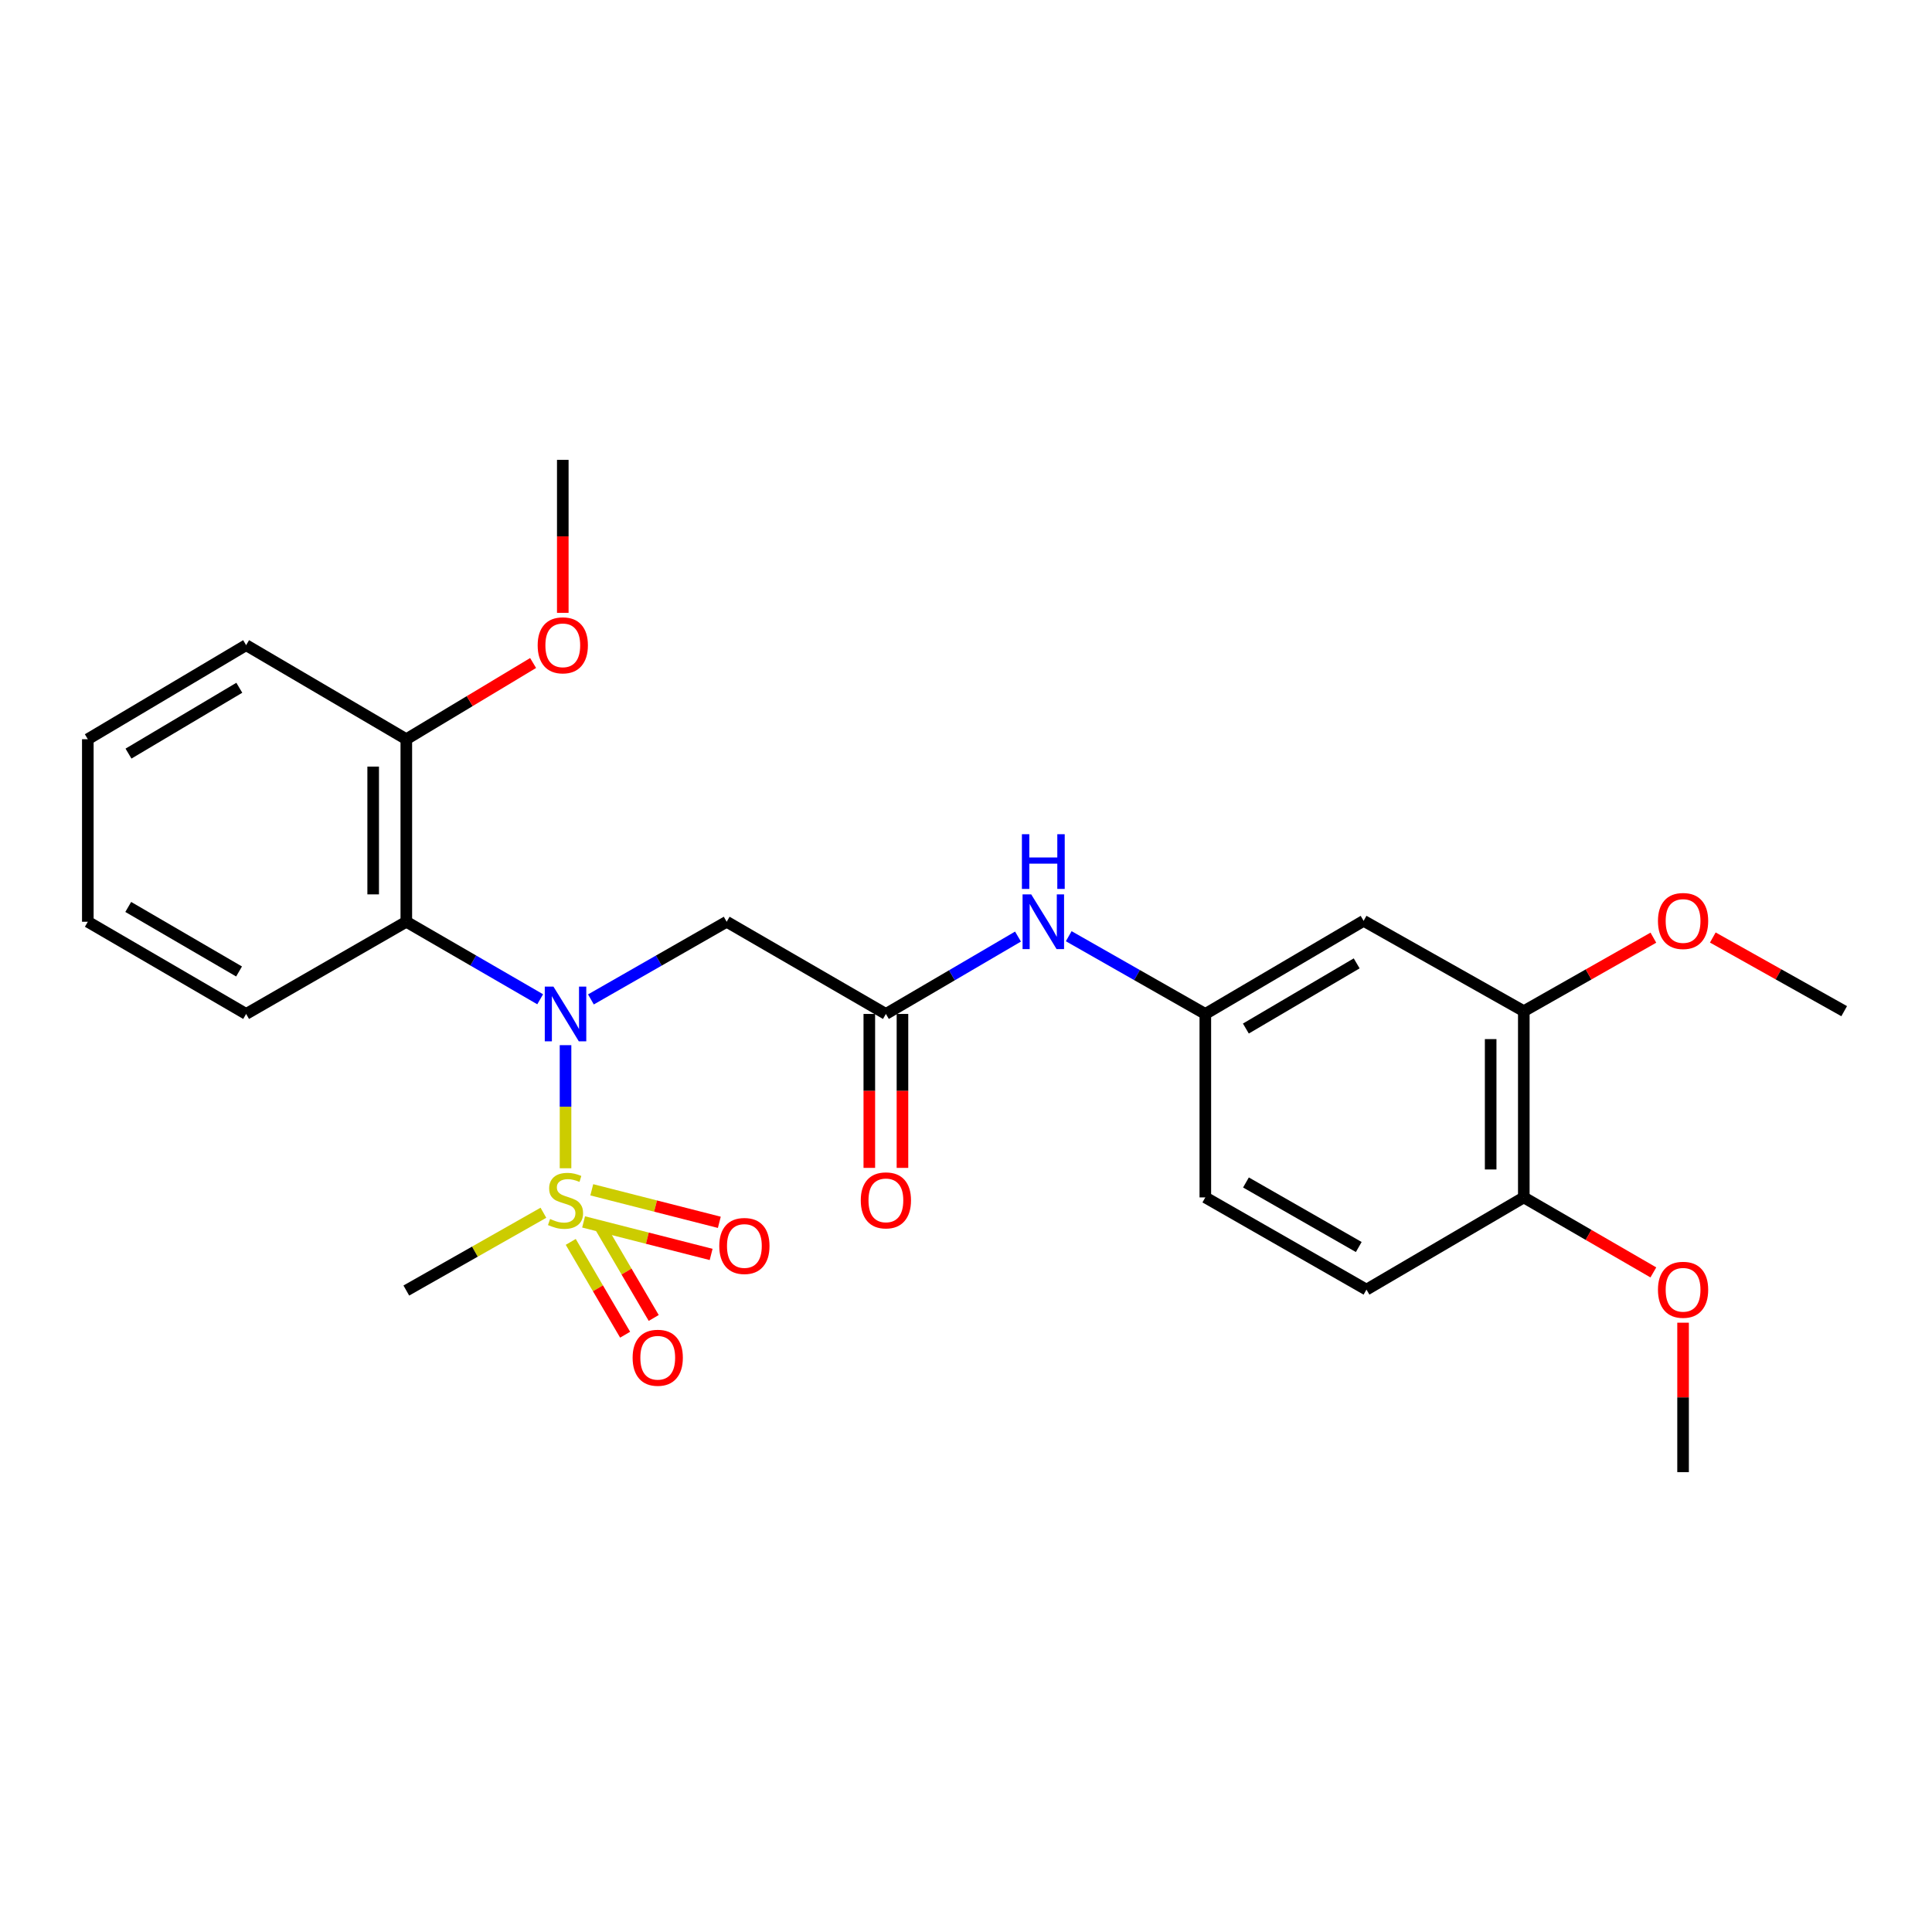 <?xml version='1.0' encoding='iso-8859-1'?>
<svg version='1.1' baseProfile='full'
              xmlns='http://www.w3.org/2000/svg'
                      xmlns:rdkit='http://www.rdkit.org/xml'
                      xmlns:xlink='http://www.w3.org/1999/xlink'
                  xml:space='preserve'
width='1000px' height='1000px' viewBox='0 0 1000 1000'>
<!-- END OF HEADER -->
<rect style='opacity:1.0;fill:#FFFFFF;stroke:none' width='1000' height='1000' x='0' y='0'> </rect>
<path class='bond-0' d='M 292.717,604.695 L 292.717,572.834' style='fill:none;fill-rule:evenodd;stroke:#CCCC00;stroke-width:6px;stroke-linecap:butt;stroke-linejoin:miter;stroke-opacity:1' />
<path class='bond-0' d='M 292.717,572.834 L 292.717,540.974' style='fill:none;fill-rule:evenodd;stroke:#0000FF;stroke-width:6px;stroke-linecap:butt;stroke-linejoin:miter;stroke-opacity:1' />
<path class='bond-6' d='M 302.066,632.46 L 335.074,640.877' style='fill:none;fill-rule:evenodd;stroke:#CCCC00;stroke-width:6px;stroke-linecap:butt;stroke-linejoin:miter;stroke-opacity:1' />
<path class='bond-6' d='M 335.074,640.877 L 368.082,649.294' style='fill:none;fill-rule:evenodd;stroke:#FF0000;stroke-width:6px;stroke-linecap:butt;stroke-linejoin:miter;stroke-opacity:1' />
<path class='bond-6' d='M 306.305,615.838 L 339.313,624.255' style='fill:none;fill-rule:evenodd;stroke:#CCCC00;stroke-width:6px;stroke-linecap:butt;stroke-linejoin:miter;stroke-opacity:1' />
<path class='bond-6' d='M 339.313,624.255 L 372.321,632.671' style='fill:none;fill-rule:evenodd;stroke:#FF0000;stroke-width:6px;stroke-linecap:butt;stroke-linejoin:miter;stroke-opacity:1' />
<path class='bond-7' d='M 295.417,642.801 L 309.49,666.823' style='fill:none;fill-rule:evenodd;stroke:#CCCC00;stroke-width:6px;stroke-linecap:butt;stroke-linejoin:miter;stroke-opacity:1' />
<path class='bond-7' d='M 309.49,666.823 L 323.564,690.844' style='fill:none;fill-rule:evenodd;stroke:#FF0000;stroke-width:6px;stroke-linecap:butt;stroke-linejoin:miter;stroke-opacity:1' />
<path class='bond-7' d='M 310.218,634.129 L 324.292,658.151' style='fill:none;fill-rule:evenodd;stroke:#CCCC00;stroke-width:6px;stroke-linecap:butt;stroke-linejoin:miter;stroke-opacity:1' />
<path class='bond-7' d='M 324.292,658.151 L 338.365,682.173' style='fill:none;fill-rule:evenodd;stroke:#FF0000;stroke-width:6px;stroke-linecap:butt;stroke-linejoin:miter;stroke-opacity:1' />
<path class='bond-14' d='M 281.268,627.72 L 245.789,647.85' style='fill:none;fill-rule:evenodd;stroke:#CCCC00;stroke-width:6px;stroke-linecap:butt;stroke-linejoin:miter;stroke-opacity:1' />
<path class='bond-14' d='M 245.789,647.85 L 210.309,667.98' style='fill:none;fill-rule:evenodd;stroke:#000000;stroke-width:6px;stroke-linecap:butt;stroke-linejoin:miter;stroke-opacity:1' />
<path class='bond-1' d='M 279.596,517.219 L 244.953,497.159' style='fill:none;fill-rule:evenodd;stroke:#0000FF;stroke-width:6px;stroke-linecap:butt;stroke-linejoin:miter;stroke-opacity:1' />
<path class='bond-1' d='M 244.953,497.159 L 210.309,477.099' style='fill:none;fill-rule:evenodd;stroke:#000000;stroke-width:6px;stroke-linecap:butt;stroke-linejoin:miter;stroke-opacity:1' />
<path class='bond-2' d='M 305.859,517.298 L 340.993,497.198' style='fill:none;fill-rule:evenodd;stroke:#0000FF;stroke-width:6px;stroke-linecap:butt;stroke-linejoin:miter;stroke-opacity:1' />
<path class='bond-2' d='M 340.993,497.198 L 376.126,477.099' style='fill:none;fill-rule:evenodd;stroke:#000000;stroke-width:6px;stroke-linecap:butt;stroke-linejoin:miter;stroke-opacity:1' />
<path class='bond-10' d='M 210.309,477.099 L 210.309,382.616' style='fill:none;fill-rule:evenodd;stroke:#000000;stroke-width:6px;stroke-linecap:butt;stroke-linejoin:miter;stroke-opacity:1' />
<path class='bond-10' d='M 193.154,462.926 L 193.154,396.788' style='fill:none;fill-rule:evenodd;stroke:#000000;stroke-width:6px;stroke-linecap:butt;stroke-linejoin:miter;stroke-opacity:1' />
<path class='bond-19' d='M 210.309,477.099 L 127.396,524.817' style='fill:none;fill-rule:evenodd;stroke:#000000;stroke-width:6px;stroke-linecap:butt;stroke-linejoin:miter;stroke-opacity:1' />
<path class='bond-3' d='M 376.126,477.099 L 458.534,524.817' style='fill:none;fill-rule:evenodd;stroke:#000000;stroke-width:6px;stroke-linecap:butt;stroke-linejoin:miter;stroke-opacity:1' />
<path class='bond-8' d='M 458.534,524.817 L 492.725,504.794' style='fill:none;fill-rule:evenodd;stroke:#000000;stroke-width:6px;stroke-linecap:butt;stroke-linejoin:miter;stroke-opacity:1' />
<path class='bond-8' d='M 492.725,504.794 L 526.917,484.771' style='fill:none;fill-rule:evenodd;stroke:#0000FF;stroke-width:6px;stroke-linecap:butt;stroke-linejoin:miter;stroke-opacity:1' />
<path class='bond-12' d='M 449.957,524.817 L 449.957,564.656' style='fill:none;fill-rule:evenodd;stroke:#000000;stroke-width:6px;stroke-linecap:butt;stroke-linejoin:miter;stroke-opacity:1' />
<path class='bond-12' d='M 449.957,564.656 L 449.957,604.495' style='fill:none;fill-rule:evenodd;stroke:#FF0000;stroke-width:6px;stroke-linecap:butt;stroke-linejoin:miter;stroke-opacity:1' />
<path class='bond-12' d='M 467.111,524.817 L 467.111,564.656' style='fill:none;fill-rule:evenodd;stroke:#000000;stroke-width:6px;stroke-linecap:butt;stroke-linejoin:miter;stroke-opacity:1' />
<path class='bond-12' d='M 467.111,564.656 L 467.111,604.495' style='fill:none;fill-rule:evenodd;stroke:#FF0000;stroke-width:6px;stroke-linecap:butt;stroke-linejoin:miter;stroke-opacity:1' />
<path class='bond-4' d='M 705.806,476.622 L 623.874,524.817' style='fill:none;fill-rule:evenodd;stroke:#000000;stroke-width:6px;stroke-linecap:butt;stroke-linejoin:miter;stroke-opacity:1' />
<path class='bond-4' d='M 702.214,498.638 L 644.862,532.374' style='fill:none;fill-rule:evenodd;stroke:#000000;stroke-width:6px;stroke-linecap:butt;stroke-linejoin:miter;stroke-opacity:1' />
<path class='bond-5' d='M 705.806,476.622 L 788.719,523.378' style='fill:none;fill-rule:evenodd;stroke:#000000;stroke-width:6px;stroke-linecap:butt;stroke-linejoin:miter;stroke-opacity:1' />
<path class='bond-16' d='M 788.719,523.378 L 822.253,504.358' style='fill:none;fill-rule:evenodd;stroke:#000000;stroke-width:6px;stroke-linecap:butt;stroke-linejoin:miter;stroke-opacity:1' />
<path class='bond-16' d='M 822.253,504.358 L 855.786,485.339' style='fill:none;fill-rule:evenodd;stroke:#FF0000;stroke-width:6px;stroke-linecap:butt;stroke-linejoin:miter;stroke-opacity:1' />
<path class='bond-27' d='M 788.719,523.378 L 788.719,619.776' style='fill:none;fill-rule:evenodd;stroke:#000000;stroke-width:6px;stroke-linecap:butt;stroke-linejoin:miter;stroke-opacity:1' />
<path class='bond-27' d='M 771.565,537.837 L 771.565,605.316' style='fill:none;fill-rule:evenodd;stroke:#000000;stroke-width:6px;stroke-linecap:butt;stroke-linejoin:miter;stroke-opacity:1' />
<path class='bond-9' d='M 553.17,484.583 L 588.522,504.7' style='fill:none;fill-rule:evenodd;stroke:#0000FF;stroke-width:6px;stroke-linecap:butt;stroke-linejoin:miter;stroke-opacity:1' />
<path class='bond-9' d='M 588.522,504.7 L 623.874,524.817' style='fill:none;fill-rule:evenodd;stroke:#000000;stroke-width:6px;stroke-linecap:butt;stroke-linejoin:miter;stroke-opacity:1' />
<path class='bond-15' d='M 623.874,524.817 L 623.874,619.776' style='fill:none;fill-rule:evenodd;stroke:#000000;stroke-width:6px;stroke-linecap:butt;stroke-linejoin:miter;stroke-opacity:1' />
<path class='bond-17' d='M 210.309,382.616 L 243.122,362.893' style='fill:none;fill-rule:evenodd;stroke:#000000;stroke-width:6px;stroke-linecap:butt;stroke-linejoin:miter;stroke-opacity:1' />
<path class='bond-17' d='M 243.122,362.893 L 275.935,343.169' style='fill:none;fill-rule:evenodd;stroke:#FF0000;stroke-width:6px;stroke-linecap:butt;stroke-linejoin:miter;stroke-opacity:1' />
<path class='bond-20' d='M 210.309,382.616 L 127.396,333.935' style='fill:none;fill-rule:evenodd;stroke:#000000;stroke-width:6px;stroke-linecap:butt;stroke-linejoin:miter;stroke-opacity:1' />
<path class='bond-11' d='M 788.719,619.776 L 707.283,667.504' style='fill:none;fill-rule:evenodd;stroke:#000000;stroke-width:6px;stroke-linecap:butt;stroke-linejoin:miter;stroke-opacity:1' />
<path class='bond-18' d='M 788.719,619.776 L 822.247,639.187' style='fill:none;fill-rule:evenodd;stroke:#000000;stroke-width:6px;stroke-linecap:butt;stroke-linejoin:miter;stroke-opacity:1' />
<path class='bond-18' d='M 822.247,639.187 L 855.774,658.599' style='fill:none;fill-rule:evenodd;stroke:#FF0000;stroke-width:6px;stroke-linecap:butt;stroke-linejoin:miter;stroke-opacity:1' />
<path class='bond-13' d='M 707.283,667.504 L 623.874,619.776' style='fill:none;fill-rule:evenodd;stroke:#000000;stroke-width:6px;stroke-linecap:butt;stroke-linejoin:miter;stroke-opacity:1' />
<path class='bond-13' d='M 703.291,645.455 L 644.905,612.046' style='fill:none;fill-rule:evenodd;stroke:#000000;stroke-width:6px;stroke-linecap:butt;stroke-linejoin:miter;stroke-opacity:1' />
<path class='bond-21' d='M 886.546,485.251 L 920.546,504.314' style='fill:none;fill-rule:evenodd;stroke:#FF0000;stroke-width:6px;stroke-linecap:butt;stroke-linejoin:miter;stroke-opacity:1' />
<path class='bond-21' d='M 920.546,504.314 L 954.545,523.378' style='fill:none;fill-rule:evenodd;stroke:#000000;stroke-width:6px;stroke-linecap:butt;stroke-linejoin:miter;stroke-opacity:1' />
<path class='bond-22' d='M 291.297,317.218 L 291.297,277.62' style='fill:none;fill-rule:evenodd;stroke:#FF0000;stroke-width:6px;stroke-linecap:butt;stroke-linejoin:miter;stroke-opacity:1' />
<path class='bond-22' d='M 291.297,277.62 L 291.297,238.023' style='fill:none;fill-rule:evenodd;stroke:#000000;stroke-width:6px;stroke-linecap:butt;stroke-linejoin:miter;stroke-opacity:1' />
<path class='bond-23' d='M 871.156,684.626 L 871.156,723.301' style='fill:none;fill-rule:evenodd;stroke:#FF0000;stroke-width:6px;stroke-linecap:butt;stroke-linejoin:miter;stroke-opacity:1' />
<path class='bond-23' d='M 871.156,723.301 L 871.156,761.977' style='fill:none;fill-rule:evenodd;stroke:#000000;stroke-width:6px;stroke-linecap:butt;stroke-linejoin:miter;stroke-opacity:1' />
<path class='bond-24' d='M 127.396,524.817 L 45.455,477.099' style='fill:none;fill-rule:evenodd;stroke:#000000;stroke-width:6px;stroke-linecap:butt;stroke-linejoin:miter;stroke-opacity:1' />
<path class='bond-24' d='M 123.737,502.835 L 66.378,469.432' style='fill:none;fill-rule:evenodd;stroke:#000000;stroke-width:6px;stroke-linecap:butt;stroke-linejoin:miter;stroke-opacity:1' />
<path class='bond-26' d='M 127.396,333.935 L 45.455,382.616' style='fill:none;fill-rule:evenodd;stroke:#000000;stroke-width:6px;stroke-linecap:butt;stroke-linejoin:miter;stroke-opacity:1' />
<path class='bond-26' d='M 123.866,355.986 L 66.507,390.062' style='fill:none;fill-rule:evenodd;stroke:#000000;stroke-width:6px;stroke-linecap:butt;stroke-linejoin:miter;stroke-opacity:1' />
<path class='bond-25' d='M 45.455,477.099 L 45.455,382.616' style='fill:none;fill-rule:evenodd;stroke:#000000;stroke-width:6px;stroke-linecap:butt;stroke-linejoin:miter;stroke-opacity:1' />
<path  class='atom-0' d='M 284.717 630.945
Q 285.037 631.065, 286.357 631.625
Q 287.677 632.185, 289.117 632.545
Q 290.597 632.865, 292.037 632.865
Q 294.717 632.865, 296.277 631.585
Q 297.837 630.265, 297.837 627.985
Q 297.837 626.425, 297.037 625.465
Q 296.277 624.505, 295.077 623.985
Q 293.877 623.465, 291.877 622.865
Q 289.357 622.105, 287.837 621.385
Q 286.357 620.665, 285.277 619.145
Q 284.237 617.625, 284.237 615.065
Q 284.237 611.505, 286.637 609.305
Q 289.077 607.105, 293.877 607.105
Q 297.157 607.105, 300.877 608.665
L 299.957 611.745
Q 296.557 610.345, 293.997 610.345
Q 291.237 610.345, 289.717 611.505
Q 288.197 612.625, 288.237 614.585
Q 288.237 616.105, 288.997 617.025
Q 289.797 617.945, 290.917 618.465
Q 292.077 618.985, 293.997 619.585
Q 296.557 620.385, 298.077 621.185
Q 299.597 621.985, 300.677 623.625
Q 301.797 625.225, 301.797 627.985
Q 301.797 631.905, 299.157 634.025
Q 296.557 636.105, 292.197 636.105
Q 289.677 636.105, 287.757 635.545
Q 285.877 635.025, 283.637 634.105
L 284.717 630.945
' fill='#CCCC00'/>
<path  class='atom-1' d='M 286.457 510.657
L 295.737 525.657
Q 296.657 527.137, 298.137 529.817
Q 299.617 532.497, 299.697 532.657
L 299.697 510.657
L 303.457 510.657
L 303.457 538.977
L 299.577 538.977
L 289.617 522.577
Q 288.457 520.657, 287.217 518.457
Q 286.017 516.257, 285.657 515.577
L 285.657 538.977
L 281.977 538.977
L 281.977 510.657
L 286.457 510.657
' fill='#0000FF'/>
<path  class='atom-7' d='M 372.294 644.911
Q 372.294 638.111, 375.654 634.311
Q 379.014 630.511, 385.294 630.511
Q 391.574 630.511, 394.934 634.311
Q 398.294 638.111, 398.294 644.911
Q 398.294 651.791, 394.894 655.711
Q 391.494 659.591, 385.294 659.591
Q 379.054 659.591, 375.654 655.711
Q 372.294 651.831, 372.294 644.911
M 385.294 656.391
Q 389.614 656.391, 391.934 653.511
Q 394.294 650.591, 394.294 644.911
Q 394.294 639.351, 391.934 636.551
Q 389.614 633.711, 385.294 633.711
Q 380.974 633.711, 378.614 636.511
Q 376.294 639.311, 376.294 644.911
Q 376.294 650.631, 378.614 653.511
Q 380.974 656.391, 385.294 656.391
' fill='#FF0000'/>
<path  class='atom-8' d='M 327.444 702.769
Q 327.444 695.969, 330.804 692.169
Q 334.164 688.369, 340.444 688.369
Q 346.724 688.369, 350.084 692.169
Q 353.444 695.969, 353.444 702.769
Q 353.444 709.649, 350.044 713.569
Q 346.644 717.449, 340.444 717.449
Q 334.204 717.449, 330.804 713.569
Q 327.444 709.689, 327.444 702.769
M 340.444 714.249
Q 344.764 714.249, 347.084 711.369
Q 349.444 708.449, 349.444 702.769
Q 349.444 697.209, 347.084 694.409
Q 344.764 691.569, 340.444 691.569
Q 336.124 691.569, 333.764 694.369
Q 331.444 697.169, 331.444 702.769
Q 331.444 708.489, 333.764 711.369
Q 336.124 714.249, 340.444 714.249
' fill='#FF0000'/>
<path  class='atom-9' d='M 533.758 462.939
L 543.038 477.939
Q 543.958 479.419, 545.438 482.099
Q 546.918 484.779, 546.998 484.939
L 546.998 462.939
L 550.758 462.939
L 550.758 491.259
L 546.878 491.259
L 536.918 474.859
Q 535.758 472.939, 534.518 470.739
Q 533.318 468.539, 532.958 467.859
L 532.958 491.259
L 529.278 491.259
L 529.278 462.939
L 533.758 462.939
' fill='#0000FF'/>
<path  class='atom-9' d='M 528.938 431.787
L 532.778 431.787
L 532.778 443.827
L 547.258 443.827
L 547.258 431.787
L 551.098 431.787
L 551.098 460.107
L 547.258 460.107
L 547.258 447.027
L 532.778 447.027
L 532.778 460.107
L 528.938 460.107
L 528.938 431.787
' fill='#0000FF'/>
<path  class='atom-13' d='M 445.534 621.305
Q 445.534 614.505, 448.894 610.705
Q 452.254 606.905, 458.534 606.905
Q 464.814 606.905, 468.174 610.705
Q 471.534 614.505, 471.534 621.305
Q 471.534 628.185, 468.134 632.105
Q 464.734 635.985, 458.534 635.985
Q 452.294 635.985, 448.894 632.105
Q 445.534 628.225, 445.534 621.305
M 458.534 632.785
Q 462.854 632.785, 465.174 629.905
Q 467.534 626.985, 467.534 621.305
Q 467.534 615.745, 465.174 612.945
Q 462.854 610.105, 458.534 610.105
Q 454.214 610.105, 451.854 612.905
Q 449.534 615.705, 449.534 621.305
Q 449.534 627.025, 451.854 629.905
Q 454.214 632.785, 458.534 632.785
' fill='#FF0000'/>
<path  class='atom-17' d='M 858.156 476.702
Q 858.156 469.902, 861.516 466.102
Q 864.876 462.302, 871.156 462.302
Q 877.436 462.302, 880.796 466.102
Q 884.156 469.902, 884.156 476.702
Q 884.156 483.582, 880.756 487.502
Q 877.356 491.382, 871.156 491.382
Q 864.916 491.382, 861.516 487.502
Q 858.156 483.622, 858.156 476.702
M 871.156 488.182
Q 875.476 488.182, 877.796 485.302
Q 880.156 482.382, 880.156 476.702
Q 880.156 471.142, 877.796 468.342
Q 875.476 465.502, 871.156 465.502
Q 866.836 465.502, 864.476 468.302
Q 862.156 471.102, 862.156 476.702
Q 862.156 482.422, 864.476 485.302
Q 866.836 488.182, 871.156 488.182
' fill='#FF0000'/>
<path  class='atom-18' d='M 278.297 334.015
Q 278.297 327.215, 281.657 323.415
Q 285.017 319.615, 291.297 319.615
Q 297.577 319.615, 300.937 323.415
Q 304.297 327.215, 304.297 334.015
Q 304.297 340.895, 300.897 344.815
Q 297.497 348.695, 291.297 348.695
Q 285.057 348.695, 281.657 344.815
Q 278.297 340.935, 278.297 334.015
M 291.297 345.495
Q 295.617 345.495, 297.937 342.615
Q 300.297 339.695, 300.297 334.015
Q 300.297 328.455, 297.937 325.655
Q 295.617 322.815, 291.297 322.815
Q 286.977 322.815, 284.617 325.615
Q 282.297 328.415, 282.297 334.015
Q 282.297 339.735, 284.617 342.615
Q 286.977 345.495, 291.297 345.495
' fill='#FF0000'/>
<path  class='atom-19' d='M 858.156 667.584
Q 858.156 660.784, 861.516 656.984
Q 864.876 653.184, 871.156 653.184
Q 877.436 653.184, 880.796 656.984
Q 884.156 660.784, 884.156 667.584
Q 884.156 674.464, 880.756 678.384
Q 877.356 682.264, 871.156 682.264
Q 864.916 682.264, 861.516 678.384
Q 858.156 674.504, 858.156 667.584
M 871.156 679.064
Q 875.476 679.064, 877.796 676.184
Q 880.156 673.264, 880.156 667.584
Q 880.156 662.024, 877.796 659.224
Q 875.476 656.384, 871.156 656.384
Q 866.836 656.384, 864.476 659.184
Q 862.156 661.984, 862.156 667.584
Q 862.156 673.304, 864.476 676.184
Q 866.836 679.064, 871.156 679.064
' fill='#FF0000'/>
</svg>

